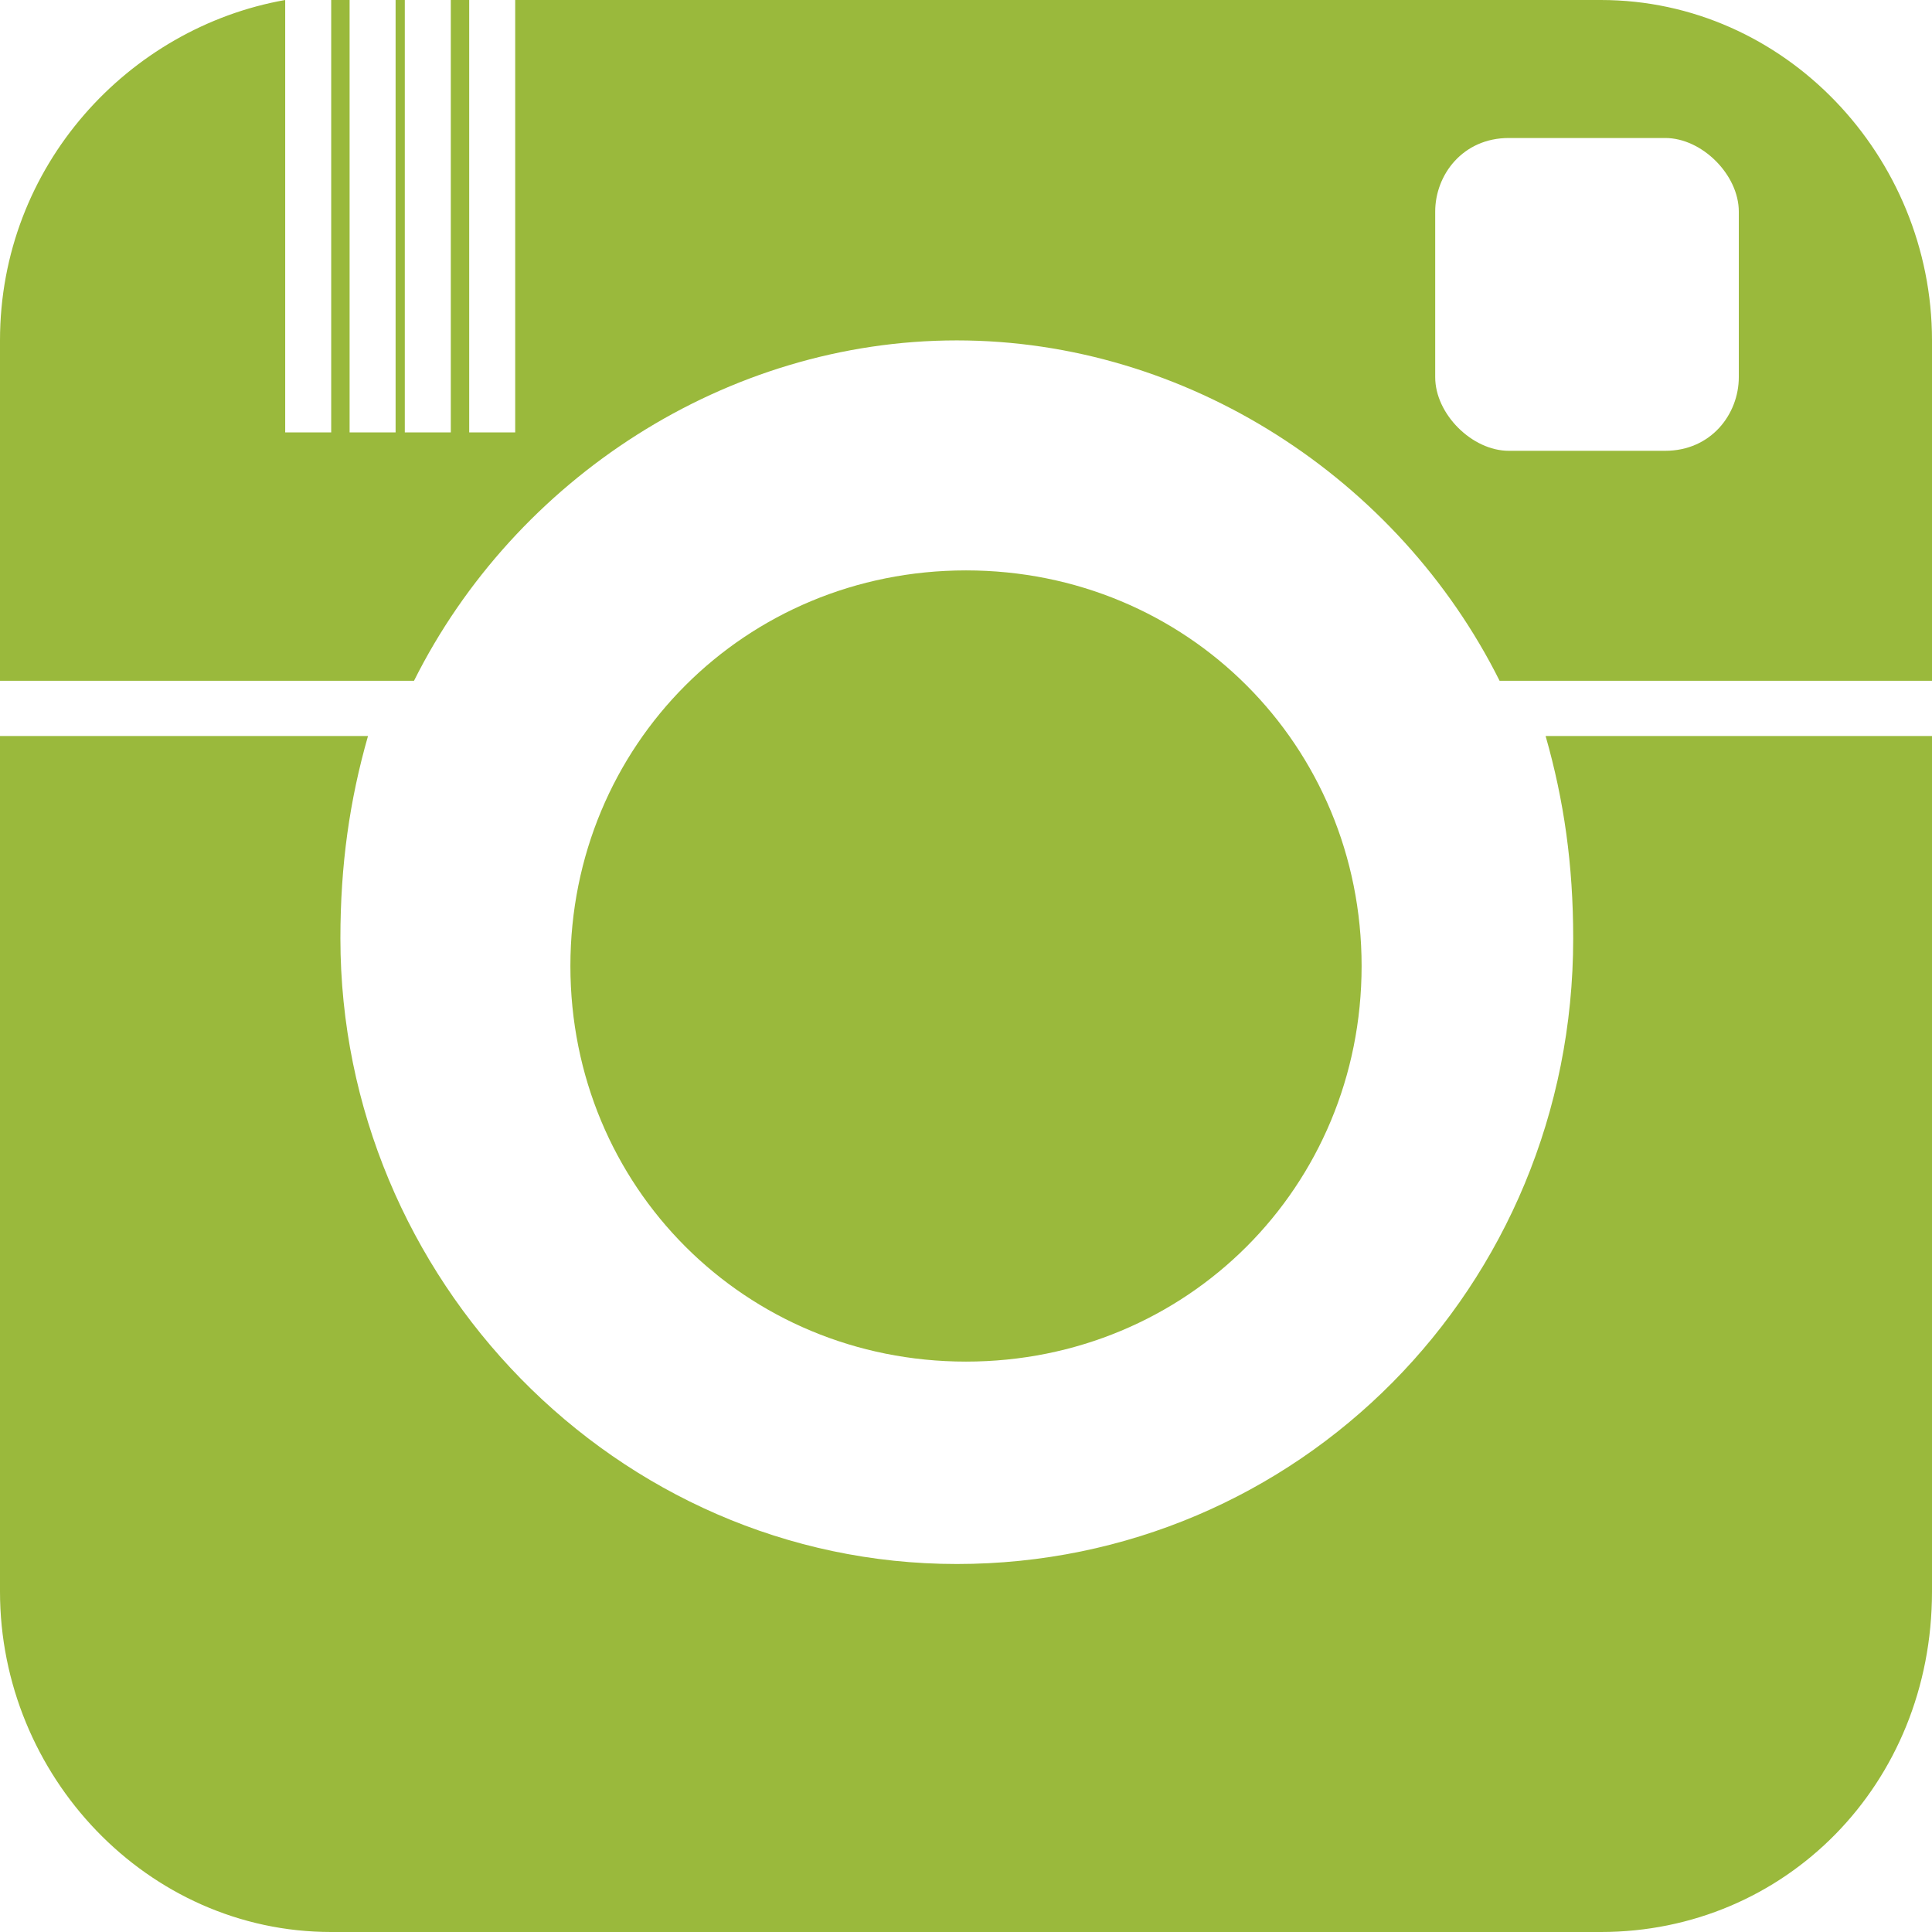 <?xml version="1.0" encoding="utf-8"?>
<!-- Generator: Adobe Illustrator 21.1.0, SVG Export Plug-In . SVG Version: 6.00 Build 0)  -->
<svg version="1.1" id="Layer_1" xmlns="http://www.w3.org/2000/svg" xmlns:xlink="http://www.w3.org/1999/xlink" x="0px" y="0px"
	 viewBox="0 0 21 21" style="enable-background:new 0 0 21 21;" xml:space="preserve">
<style type="text/css">
	.st0{fill:#9AB93C;}
</style>
<title>icon - instagram</title>
<desc>Created with Sketch.</desc>
<path id="Fill-1" class="st0" d="M4.5,7.4c1.1-2.2,3.4-3.7,5.9-3.7s4.8,1.5,5.9,3.7H21V3.7c0-2-1.6-3.7-3.6-3.7H5.6v4.7H5.1l0-4.7
	H4.9v4.7H4.4V0H4.3v4.7H3.8V0H3.6v4.7H3.1l0-4.7C1.4,0.3,0,1.8,0,3.7v3.7L4.5,7.4z M15.6,2.3c0-0.4,0.3-0.8,0.8-0.8h1.7
	c0.4,0,0.8,0.4,0.8,0.8v1.8c0,0.4-0.3,0.8-0.8,0.8h-1.7c-0.4,0-0.8-0.4-0.8-0.8V2.3z"/>
<path id="Fill-2" class="st0" d="M16.8,8c0.2,0.7,0.3,1.4,0.3,2.2c0,3.8-3,6.8-6.7,6.8c-3.7,0-6.7-3.1-6.7-6.8
	c0-0.8,0.1-1.5,0.3-2.2H0v9.3c0,2,1.6,3.7,3.6,3.7h13.8c2,0,3.6-1.6,3.6-3.7V8H16.8z"/>
<path id="Fill-3" class="st0" d="M14.8,10.5c0,2.4-1.9,4.3-4.3,4.3c-2.4,0-4.3-1.9-4.3-4.3s1.9-4.3,4.3-4.3
	C12.9,6.2,14.8,8.1,14.8,10.5"/>
</svg>
